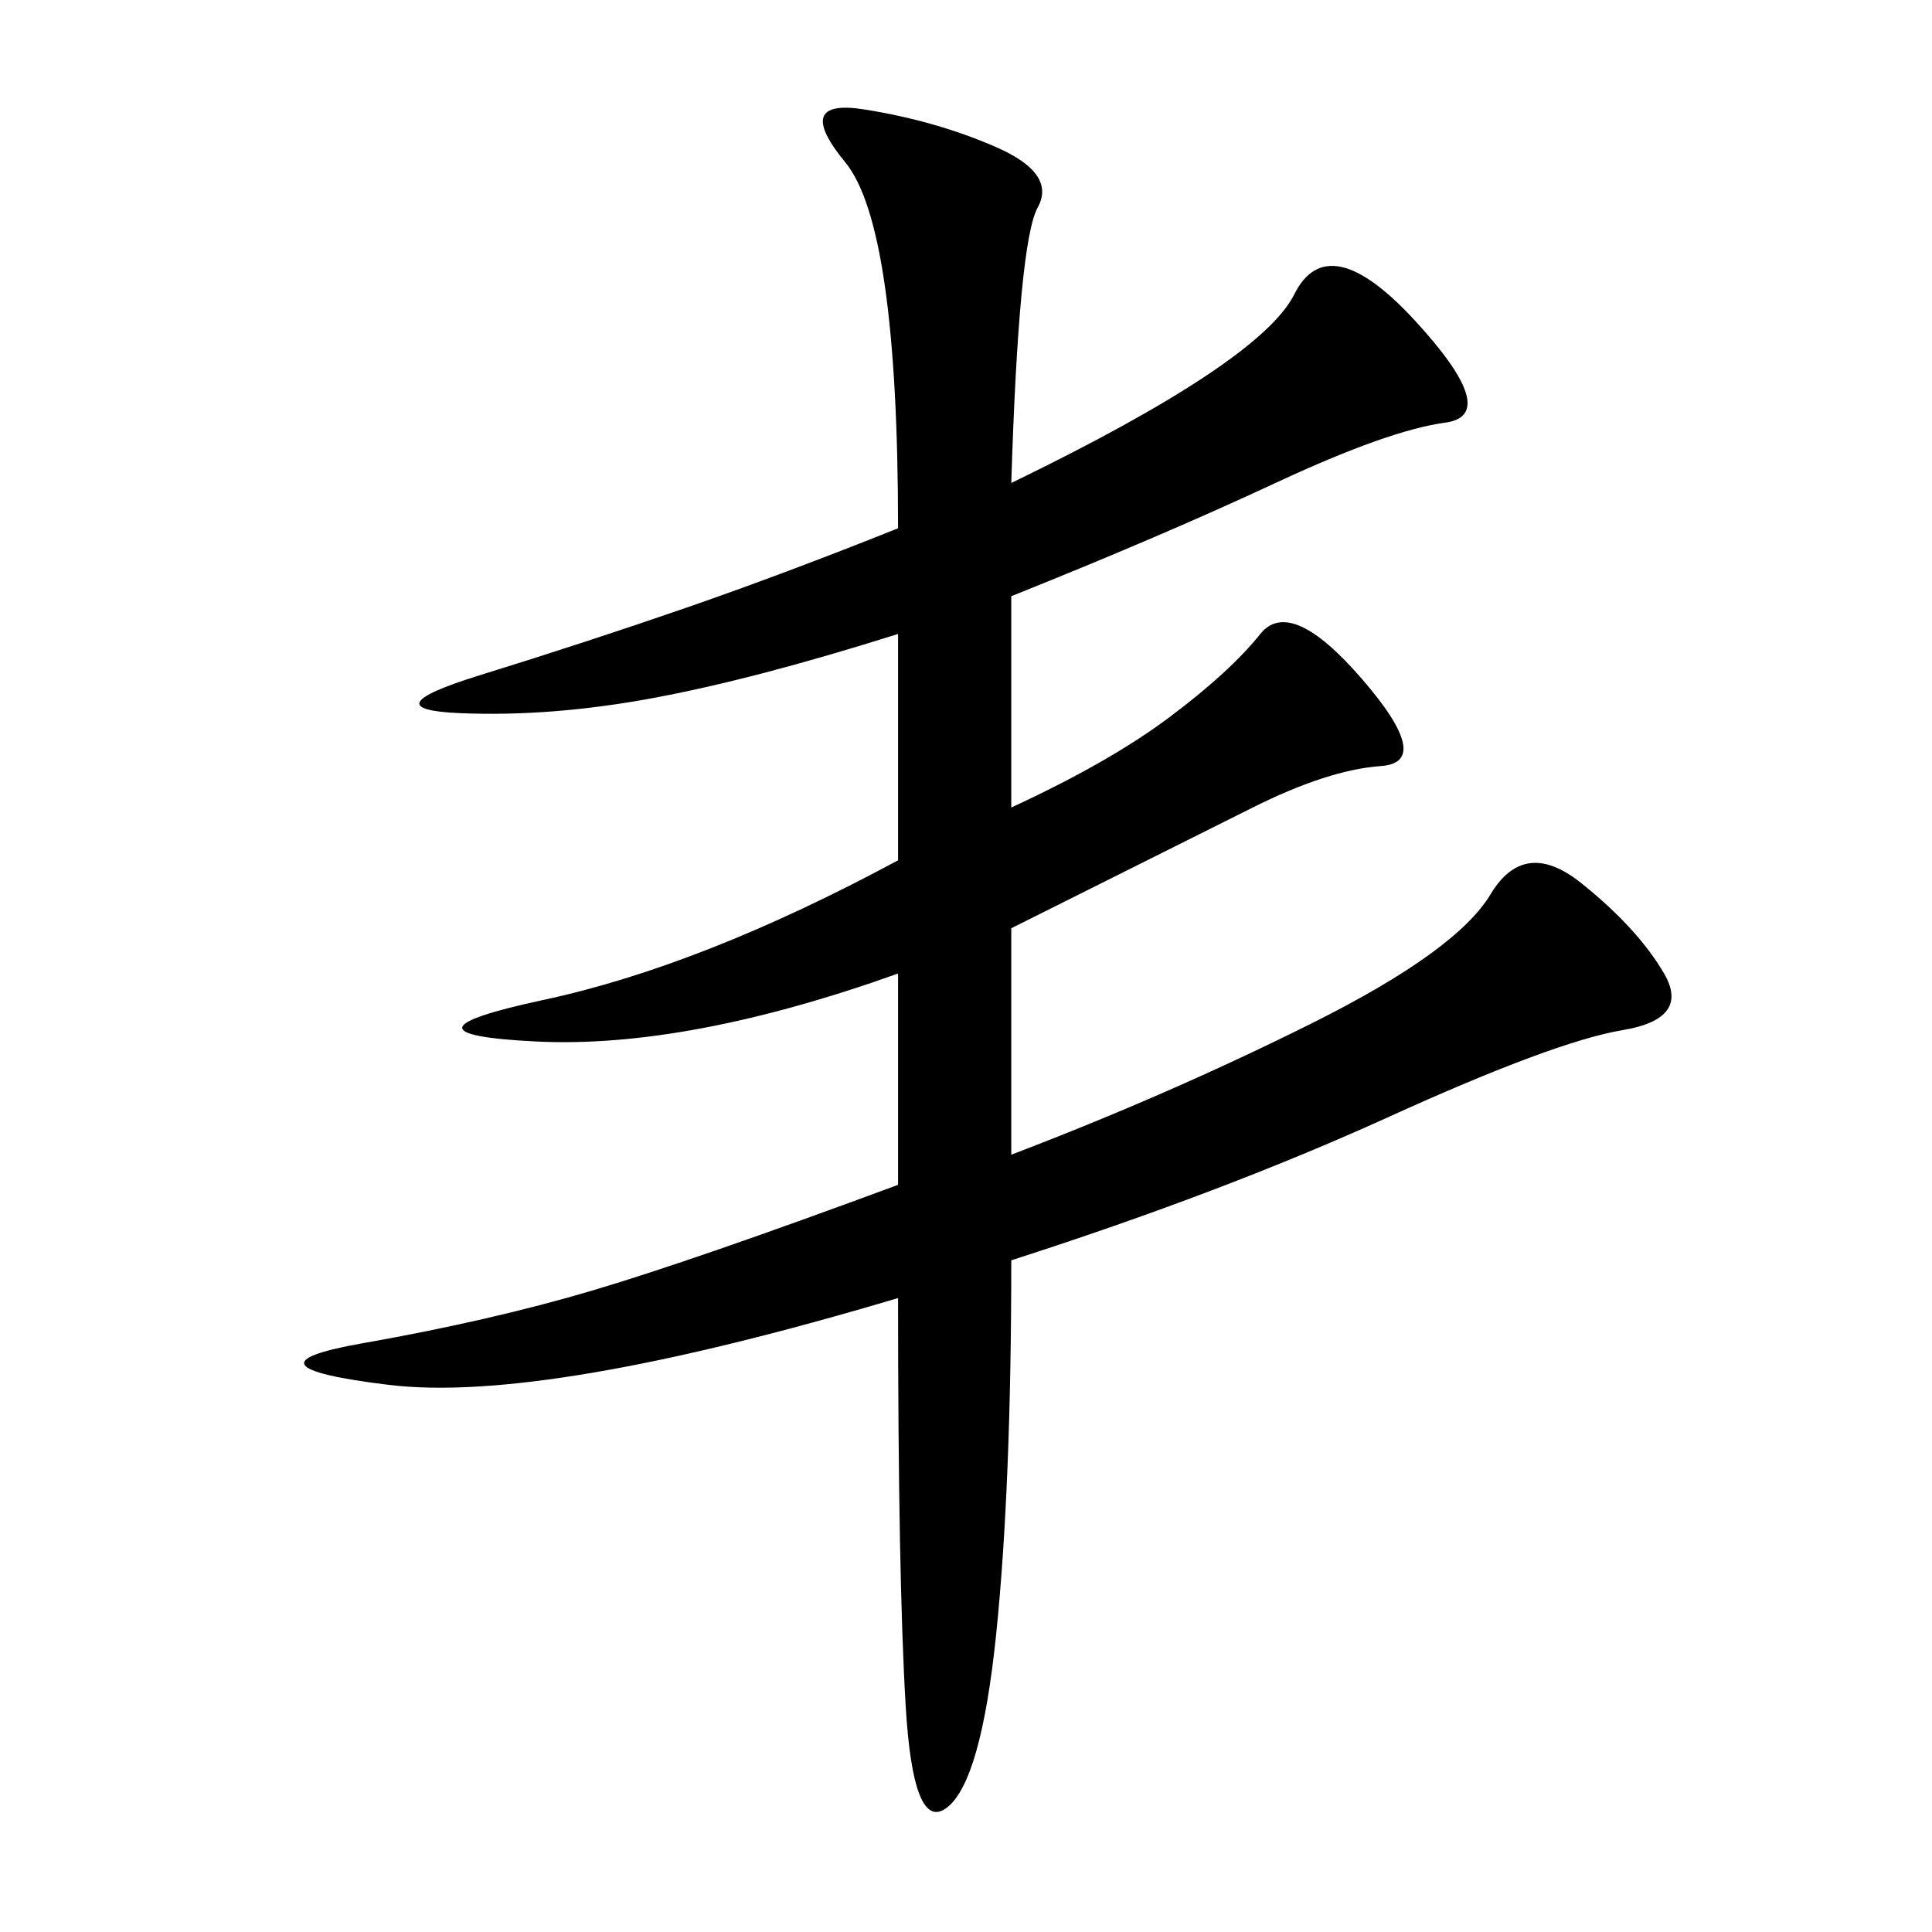 <svg xmlns="http://www.w3.org/2000/svg" xmlns:xlink="http://www.w3.org/1999/xlink" width="300" height="300"><path d="M157.03 75Q195.70 56.25 200.98 45.70Q206.25 35.16 219.73 49.80Q233.20 64.45 224.41 65.63Q215.63 66.80 198.05 75Q180.47 83.20 157.03 92.58L157.03 92.58L157.03 125.39Q172.27 118.36 181.64 111.33Q191.02 104.30 195.70 98.44Q200.39 92.58 211.52 105.47Q222.66 118.36 214.45 118.95Q206.25 119.53 194.53 125.39L194.53 125.39L157.03 144.14L157.03 179.30Q181.64 169.92 203.91 158.79Q226.17 147.66 231.45 138.87Q236.72 130.08 245.51 137.11Q254.30 144.14 258.40 151.17Q262.50 158.20 251.95 159.96Q241.41 161.72 215.63 173.44Q189.84 185.16 157.03 195.70L157.03 195.70Q157.03 230.86 154.69 253.71Q152.34 276.56 147.07 280.66Q141.80 284.77 140.63 264.84Q139.45 244.92 139.45 201.56L139.45 201.56Q84.38 217.97 60.35 215.04Q36.33 212.11 56.25 208.59Q76.17 205.08 91.99 200.39Q107.81 195.70 139.45 183.98L139.45 183.98L139.45 151.17Q106.64 162.89 83.20 161.72Q59.77 160.55 84.38 155.27Q108.98 150 139.45 133.59L139.45 133.59L139.45 98.44Q117.19 105.47 101.37 108.40Q85.55 111.33 71.48 110.74Q57.42 110.16 74.41 104.88Q91.41 99.61 106.64 94.34Q121.88 89.06 139.45 82.03L139.45 82.03Q139.45 35.16 131.25 25.20Q123.05 15.23 134.18 16.99Q145.31 18.75 154.69 22.85Q164.06 26.95 161.13 32.23Q158.20 37.50 157.03 75L157.03 75Z"/></svg>